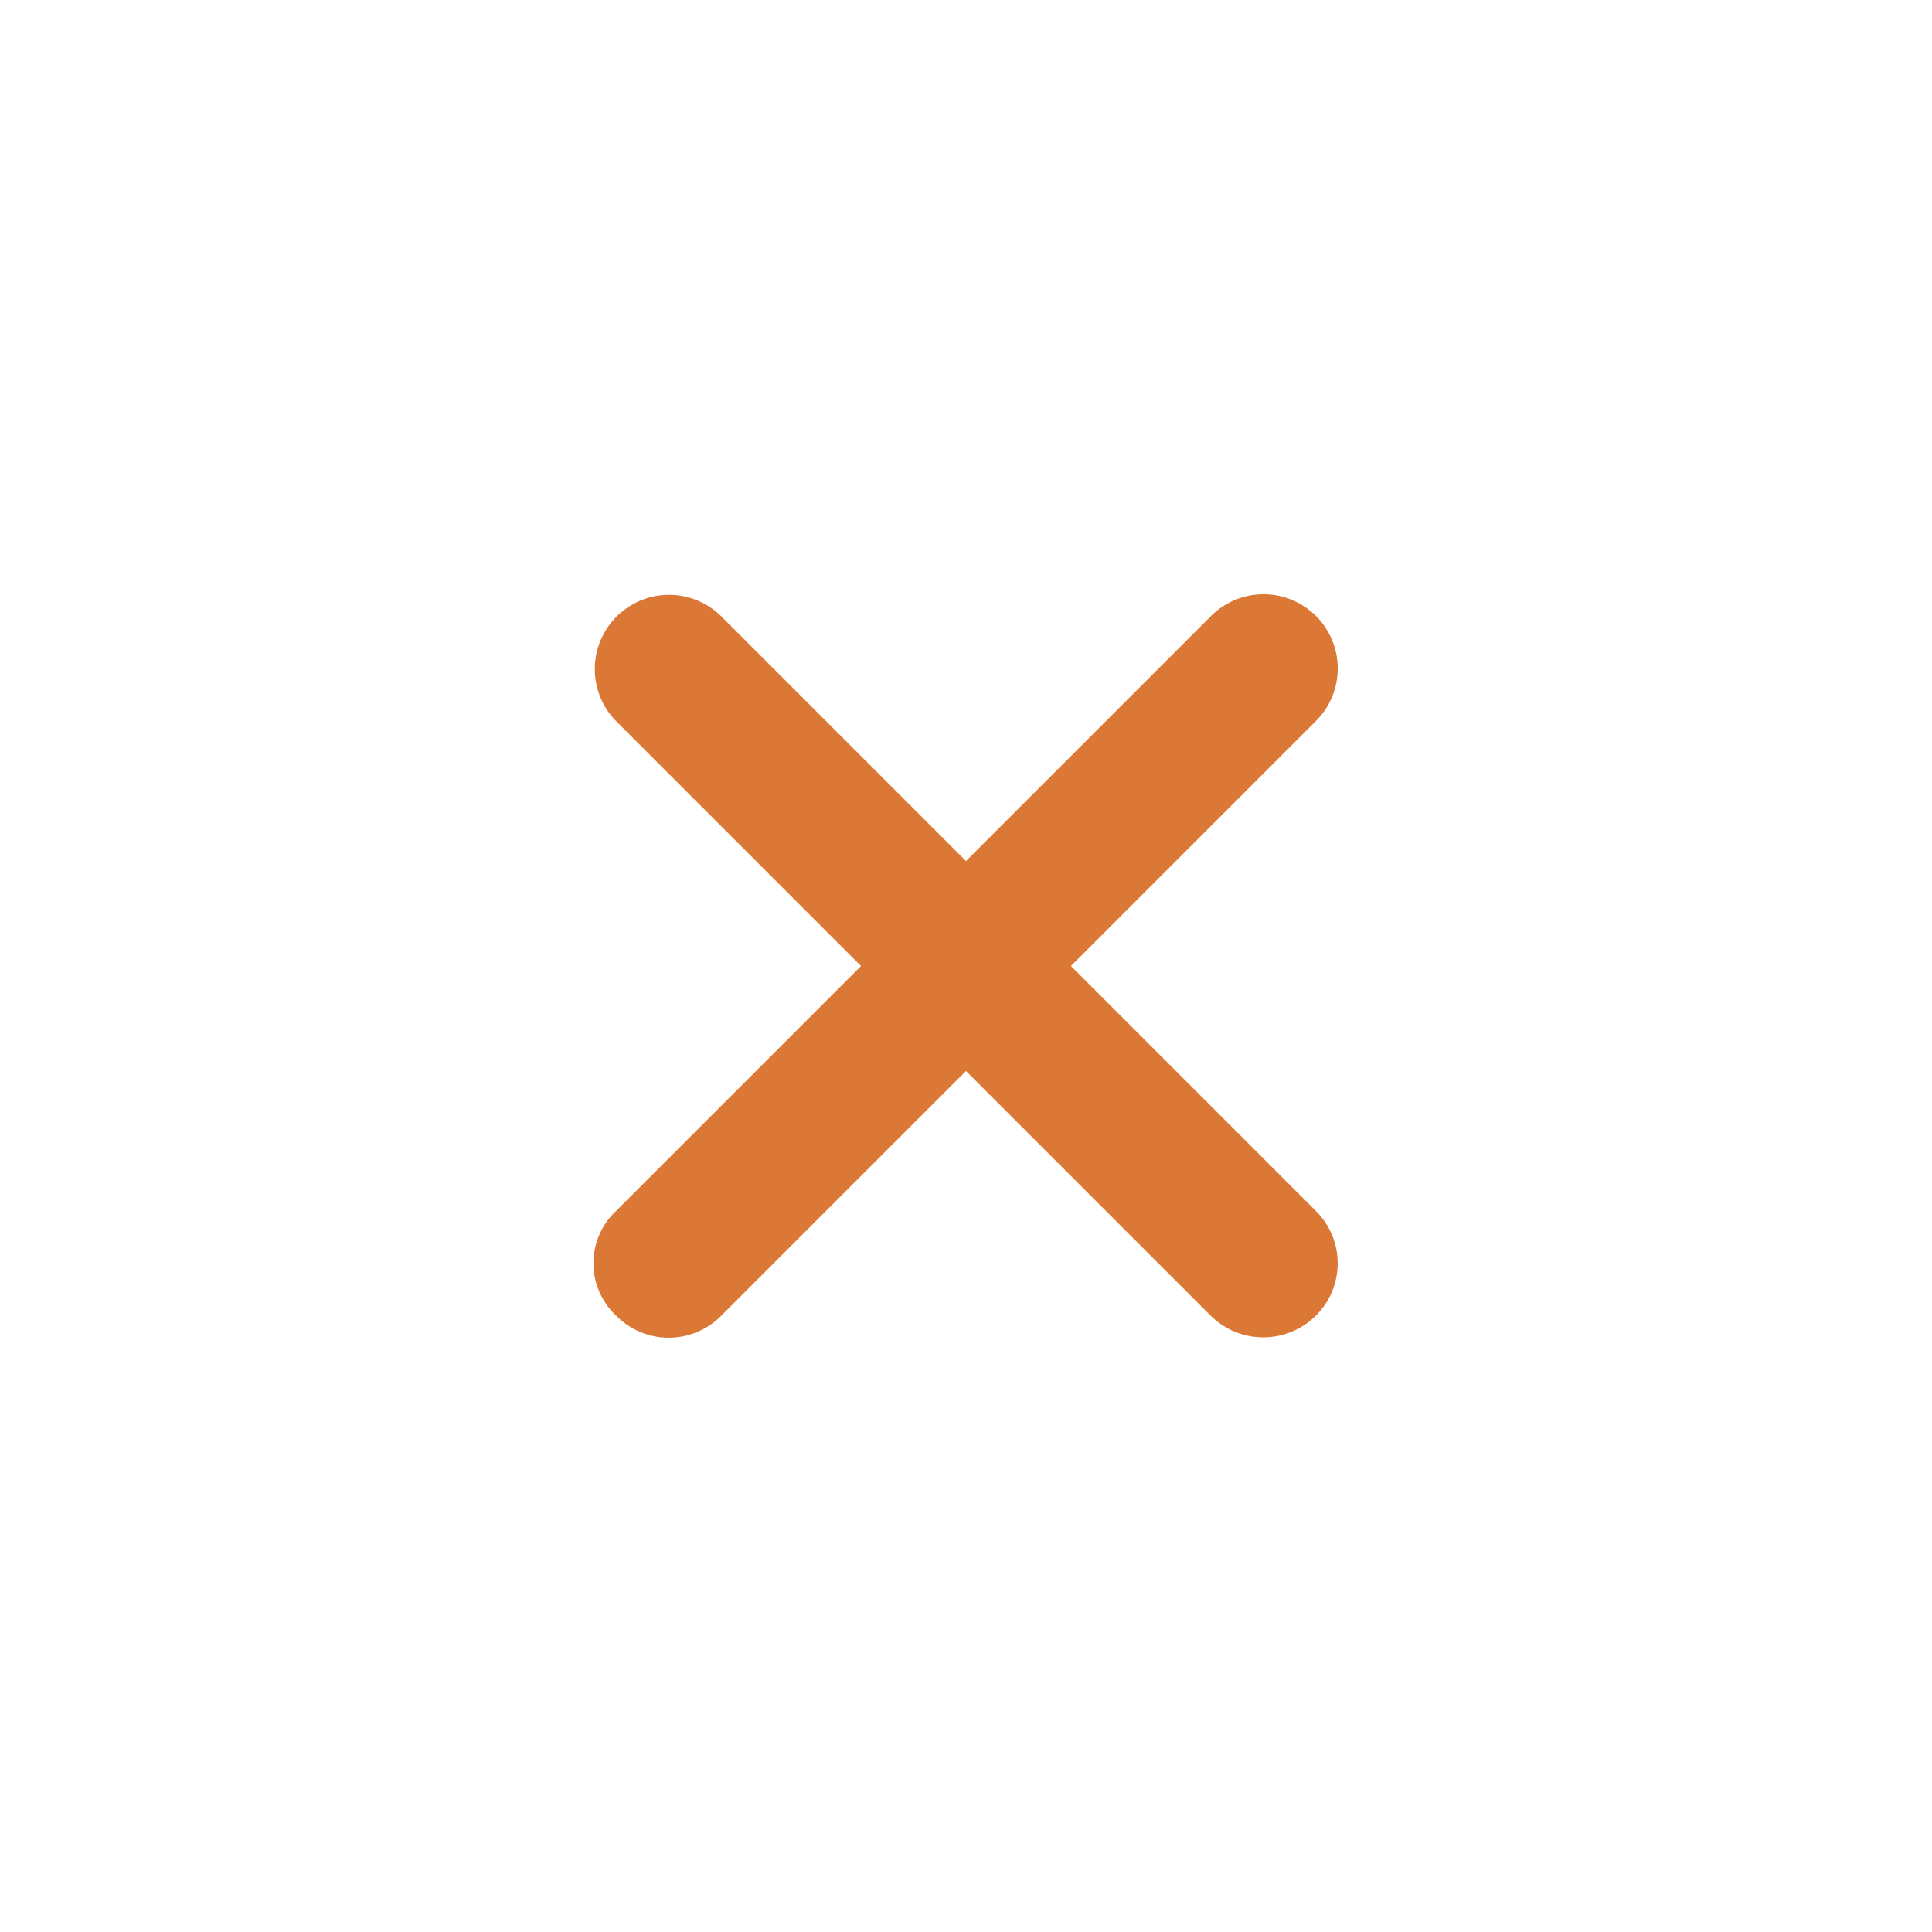<svg xmlns="http://www.w3.org/2000/svg" width="51.719" height="51.719" viewBox="0 0 51.719 51.719">
    <g id="Icon_ionic-ios-close-circle-outline" data-name="Icon ionic-ios-close-circle-outline" transform="translate(-3.375 -3.375)">
        <path id="Pfad_1" data-name="Pfad 1" d="M31.694,28.889l-6.552-6.552,6.552-6.552a1.987,1.987,0,1,0-2.81-2.81l-6.552,6.552-6.552-6.552a1.987,1.987,0,0,0-2.81,2.81l6.552,6.552-6.552,6.552a1.921,1.921,0,0,0,0,2.81,1.974,1.974,0,0,0,2.81,0l6.552-6.552L28.885,31.7a2,2,0,0,0,2.81,0A1.974,1.974,0,0,0,31.694,28.889Z" transform="translate(6.902 6.898)" fill="#db7836"/>
        <path id="Pfad_2" data-name="Pfad 2" d="M29.234,6.856a22.382,22.382,0,0,1,15.826,38.2A22.382,22.382,0,0,1,13.408,13.408,22.23,22.23,0,0,1,29.234,6.856m0-3.481A25.859,25.859,0,1,0,55.094,29.234,25.855,25.855,0,0,0,29.234,3.375Z" transform="translate(0 0)" fill="transparent"/>
    </g>
</svg>